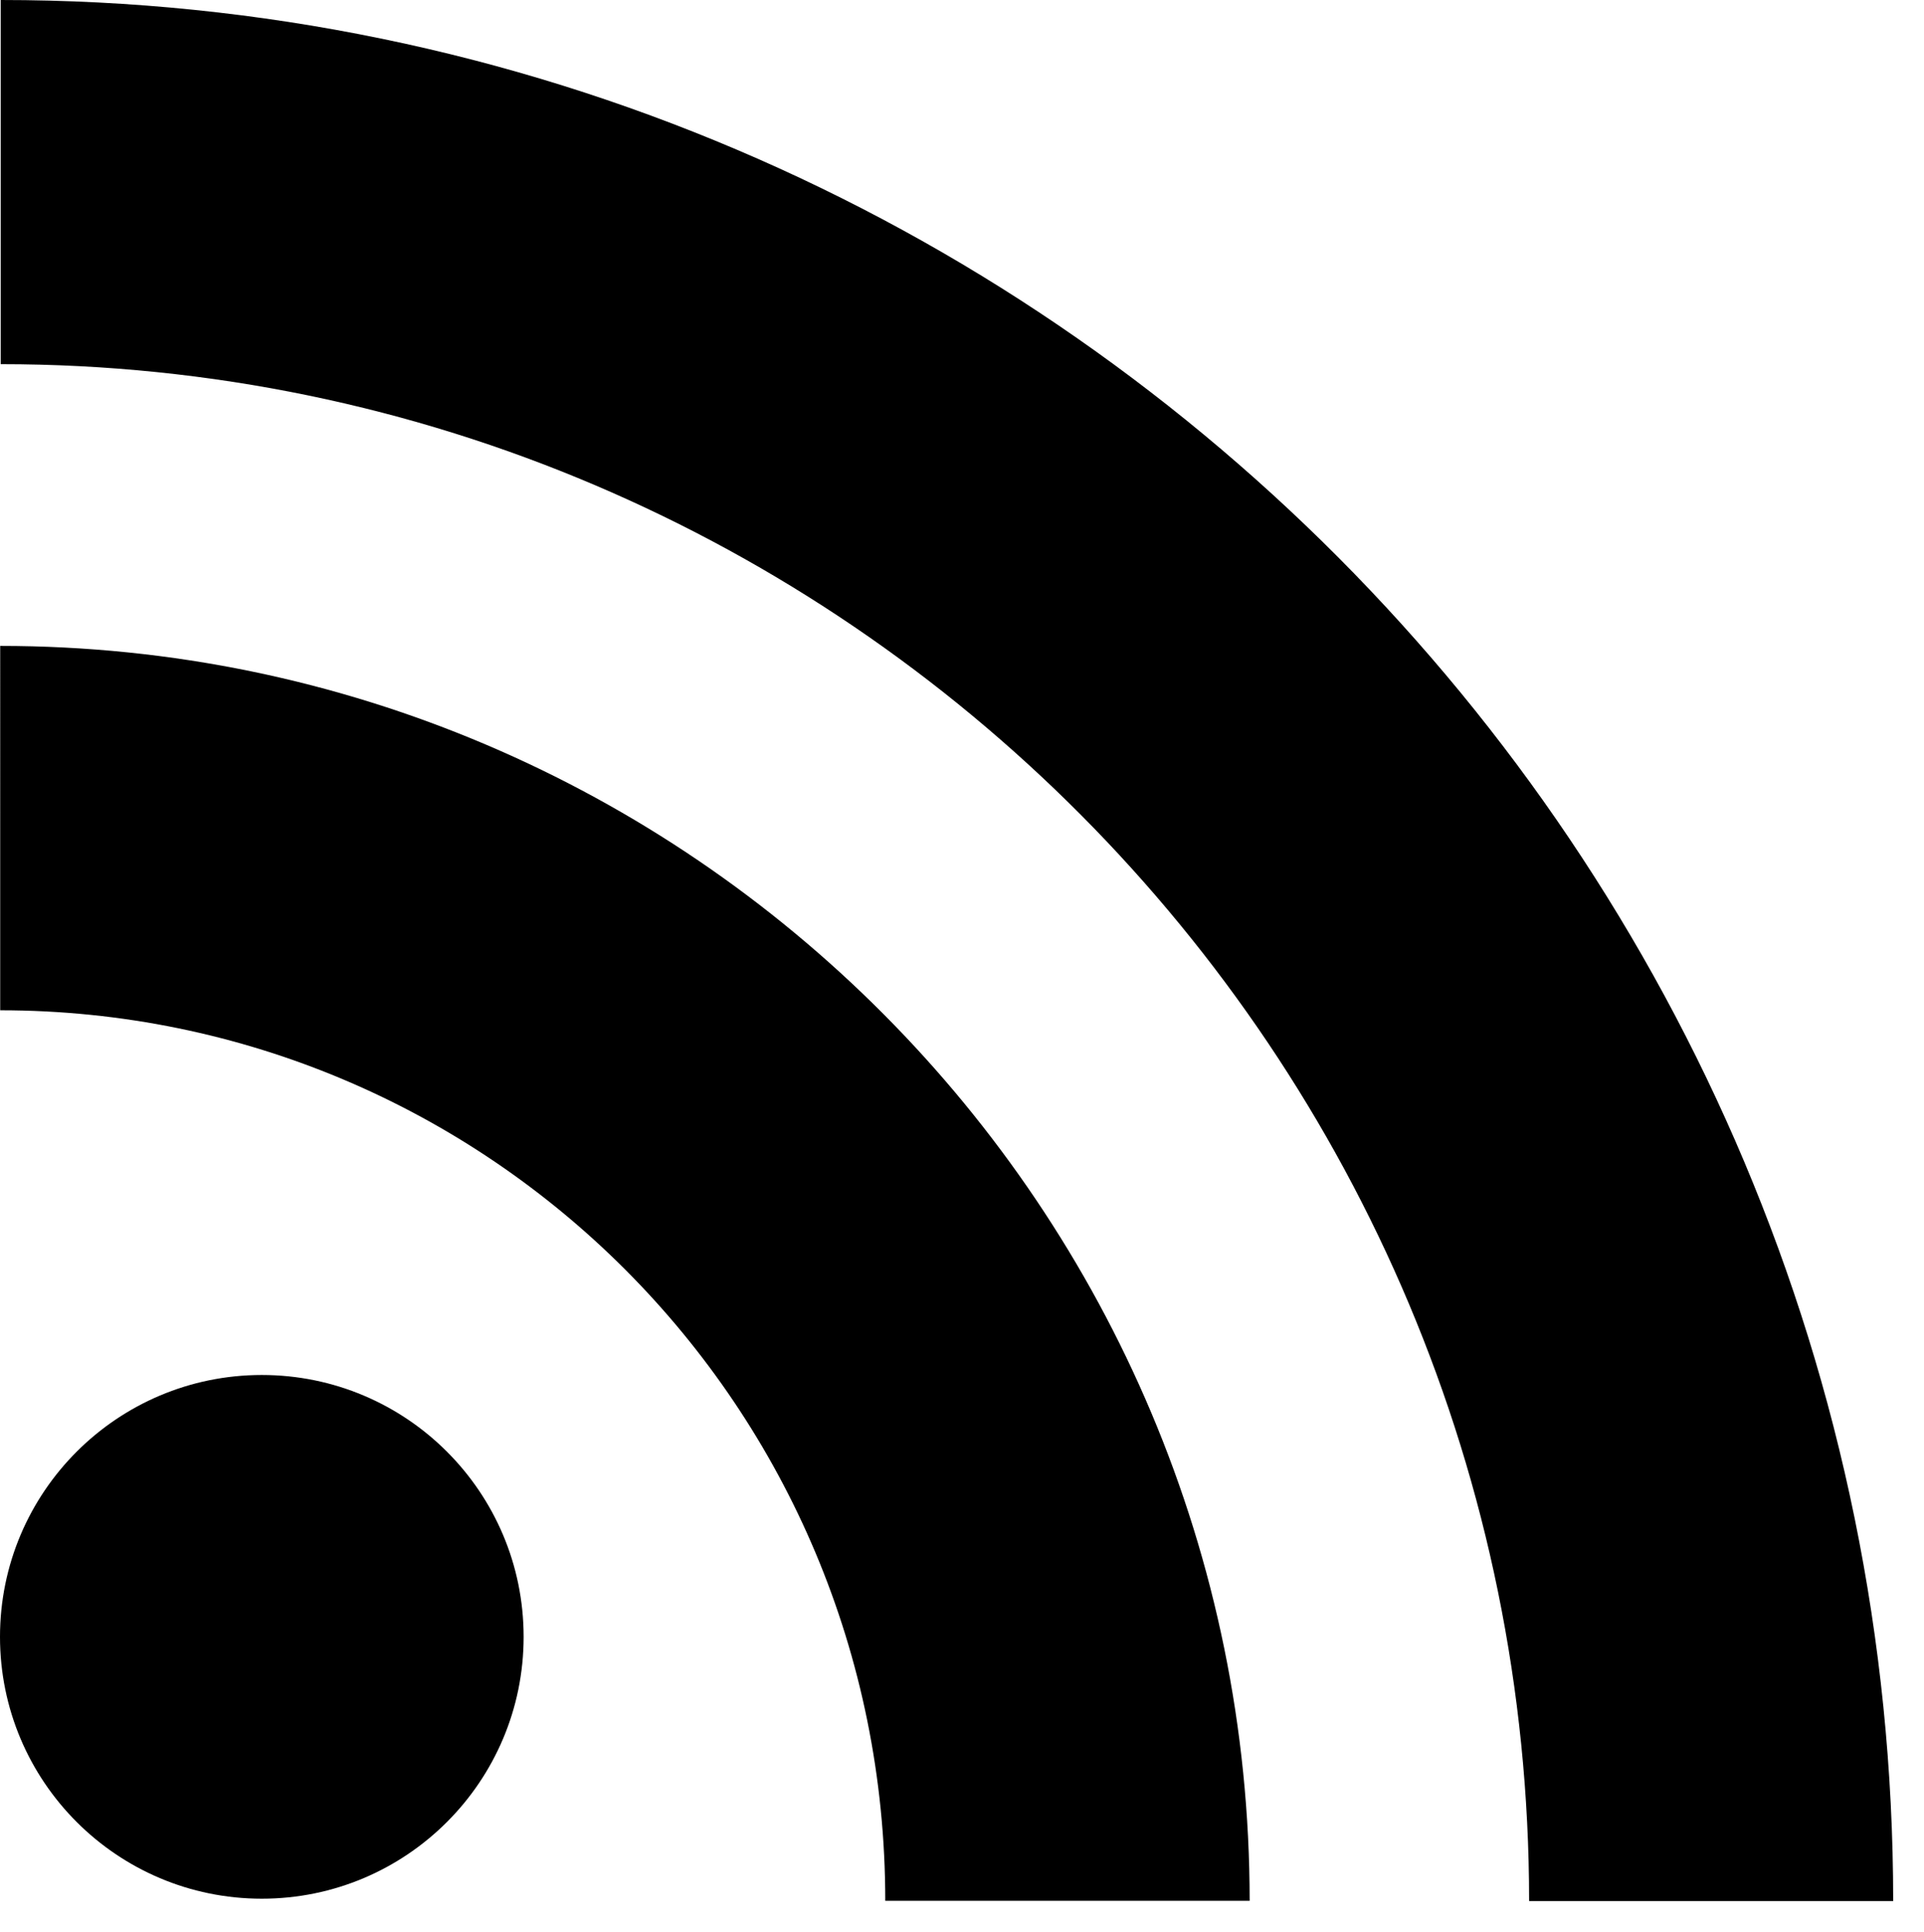 <?xml version="1.0" encoding="utf-8"?>
<!-- Generator: Adobe Illustrator 16.0.0, SVG Export Plug-In . SVG Version: 6.00 Build 0)  -->
<!DOCTYPE svg PUBLIC "-//W3C//DTD SVG 1.1//EN" "http://www.w3.org/Graphics/SVG/1.1/DTD/svg11.dtd">
<svg version="1.1" id="Layer_2" xmlns="http://www.w3.org/2000/svg" xmlns:xlink="http://www.w3.org/1999/xlink" x="0px" y="0px"
	 width="57.57px" height="57.8px" viewBox="0 0 57.57 57.8" enable-background="new 0 0 57.57 57.8" xml:space="preserve">
<g>
	<circle cx="7.834" cy="48.97" r="7.834"/>
	<path d="M0.006,30.225c14.584,0,26.483,11.83,26.483,26.642h10.903c0-20.7-16.769-37.543-37.386-37.543V30.225z"/>
	<path d="M0.021,10.895c25.213,0,45.733,20.631,45.733,45.979h10.894C56.647,25.507,31.245,0,0.021,0V10.895z"/>
</g>
</svg>
